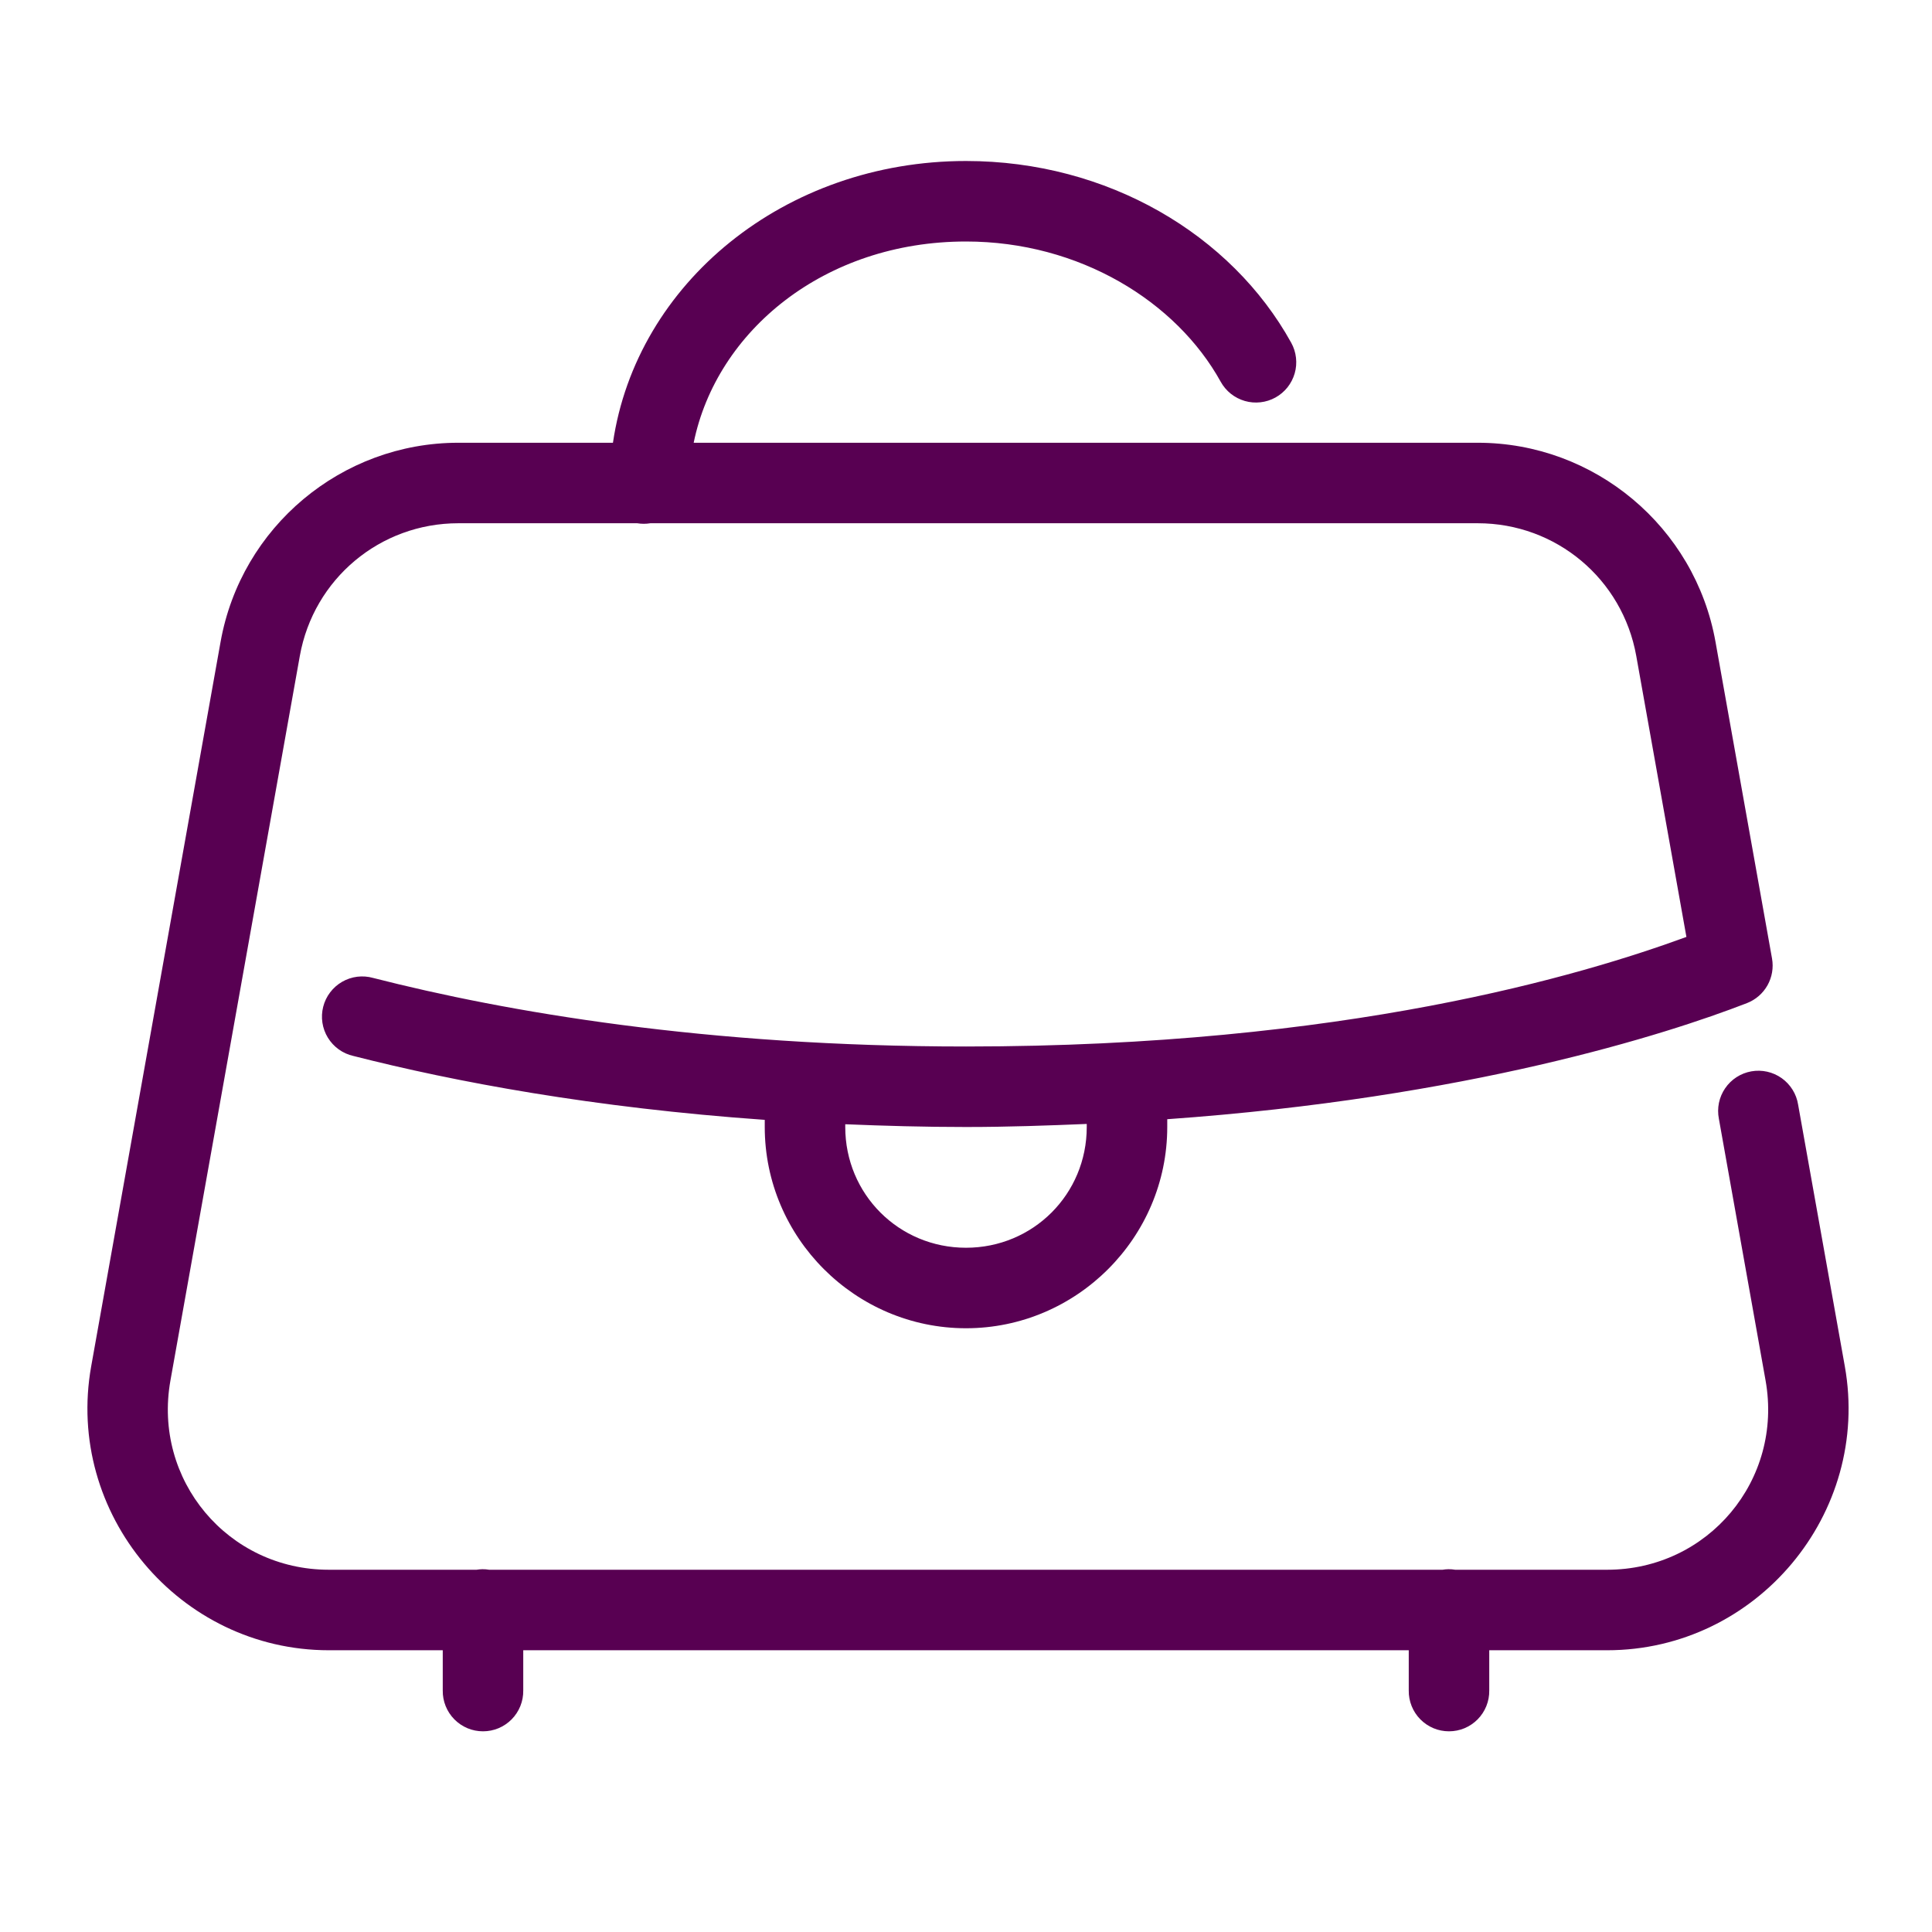 <svg xmlns="http://www.w3.org/2000/svg" fill="none" viewBox="0 0 96 96" height="96" width="96">
<path fill="#580052" d="M48 8C38.997 8 31.622 14.06 30.457 22H22.773C16.974 22 11.981 26.18 10.961 31.891L4.531 67.891C3.225 75.207 8.912 82 16.344 82H22V84C21.996 84.265 22.045 84.528 22.144 84.774C22.243 85.02 22.39 85.244 22.576 85.433C22.762 85.621 22.983 85.771 23.228 85.874C23.472 85.976 23.735 86.028 24 86.028C24.265 86.028 24.527 85.976 24.772 85.874C25.016 85.771 25.238 85.621 25.424 85.433C25.61 85.244 25.757 85.02 25.856 84.774C25.955 84.528 26.004 84.265 26 84V82H70V84C69.996 84.265 70.045 84.528 70.144 84.774C70.243 85.02 70.389 85.244 70.576 85.433C70.762 85.621 70.983 85.771 71.228 85.874C71.472 85.976 71.735 86.028 72 86.028C72.265 86.028 72.527 85.976 72.772 85.874C73.016 85.771 73.238 85.621 73.424 85.433C73.61 85.244 73.757 85.02 73.856 84.774C73.955 84.528 74.004 84.265 74 84V82H79.855C87.287 82 92.974 75.207 91.668 67.891L89.347 54.887C89.305 54.624 89.212 54.373 89.071 54.148C88.931 53.922 88.747 53.727 88.531 53.573C88.314 53.419 88.069 53.31 87.81 53.252C87.551 53.194 87.282 53.188 87.021 53.235C86.76 53.281 86.51 53.38 86.287 53.524C86.064 53.668 85.872 53.855 85.722 54.075C85.572 54.294 85.467 54.541 85.413 54.801C85.36 55.061 85.359 55.329 85.41 55.59L87.73 68.594C88.613 73.537 84.876 78 79.855 78H72.308C72.196 77.981 72.082 77.972 71.969 77.973C71.872 77.975 71.775 77.984 71.68 78H24.308C24.196 77.981 24.082 77.972 23.969 77.973C23.872 77.975 23.775 77.984 23.68 78H16.344C11.323 78 7.586 73.537 8.469 68.594L14.898 32.594C15.582 28.765 18.885 26 22.773 26H31.664C31.88 26.036 32.1 26.036 32.316 26H73.43C77.318 26 80.621 28.765 81.305 32.594L83.797 46.555C78.658 48.435 66.877 52 48 52C35.065 52 25.154 50.282 18.543 48.594C18.286 48.521 18.017 48.501 17.752 48.533C17.487 48.566 17.231 48.652 17 48.785C16.768 48.919 16.566 49.097 16.405 49.31C16.243 49.522 16.126 49.765 16.06 50.024C15.994 50.283 15.98 50.552 16.02 50.816C16.06 51.08 16.152 51.334 16.292 51.562C16.431 51.789 16.614 51.987 16.831 52.143C17.048 52.299 17.294 52.41 17.555 52.469C22.613 53.76 29.479 55.044 38 55.645V56C38 61.499 42.501 66 48 66C53.499 66 58 61.499 58 56V55.613C72.931 54.554 82.792 51.401 86.805 49.844C87.237 49.676 87.597 49.364 87.825 48.96C88.052 48.556 88.132 48.085 88.051 47.629L85.242 31.891C84.222 26.18 79.229 22 73.43 22H34.469C35.603 16.446 40.964 12 48 12C53.642 12 58.453 14.985 60.656 18.969C60.783 19.199 60.955 19.402 61.16 19.566C61.366 19.729 61.602 19.851 61.854 19.924C62.107 19.997 62.371 20.019 62.633 19.989C62.894 19.96 63.147 19.879 63.377 19.752C63.607 19.625 63.81 19.453 63.974 19.248C64.137 19.042 64.259 18.806 64.332 18.554C64.405 18.301 64.427 18.037 64.397 17.775C64.368 17.514 64.287 17.261 64.16 17.031C61.187 11.655 55.038 8 48 8ZM54 55.848V56C54 59.337 51.337 62 48 62C44.663 62 42 59.337 42 56V55.863C43.934 55.943 45.915 56 48 56C50.094 56 52.059 55.928 54 55.848Z"></path>
</svg>
